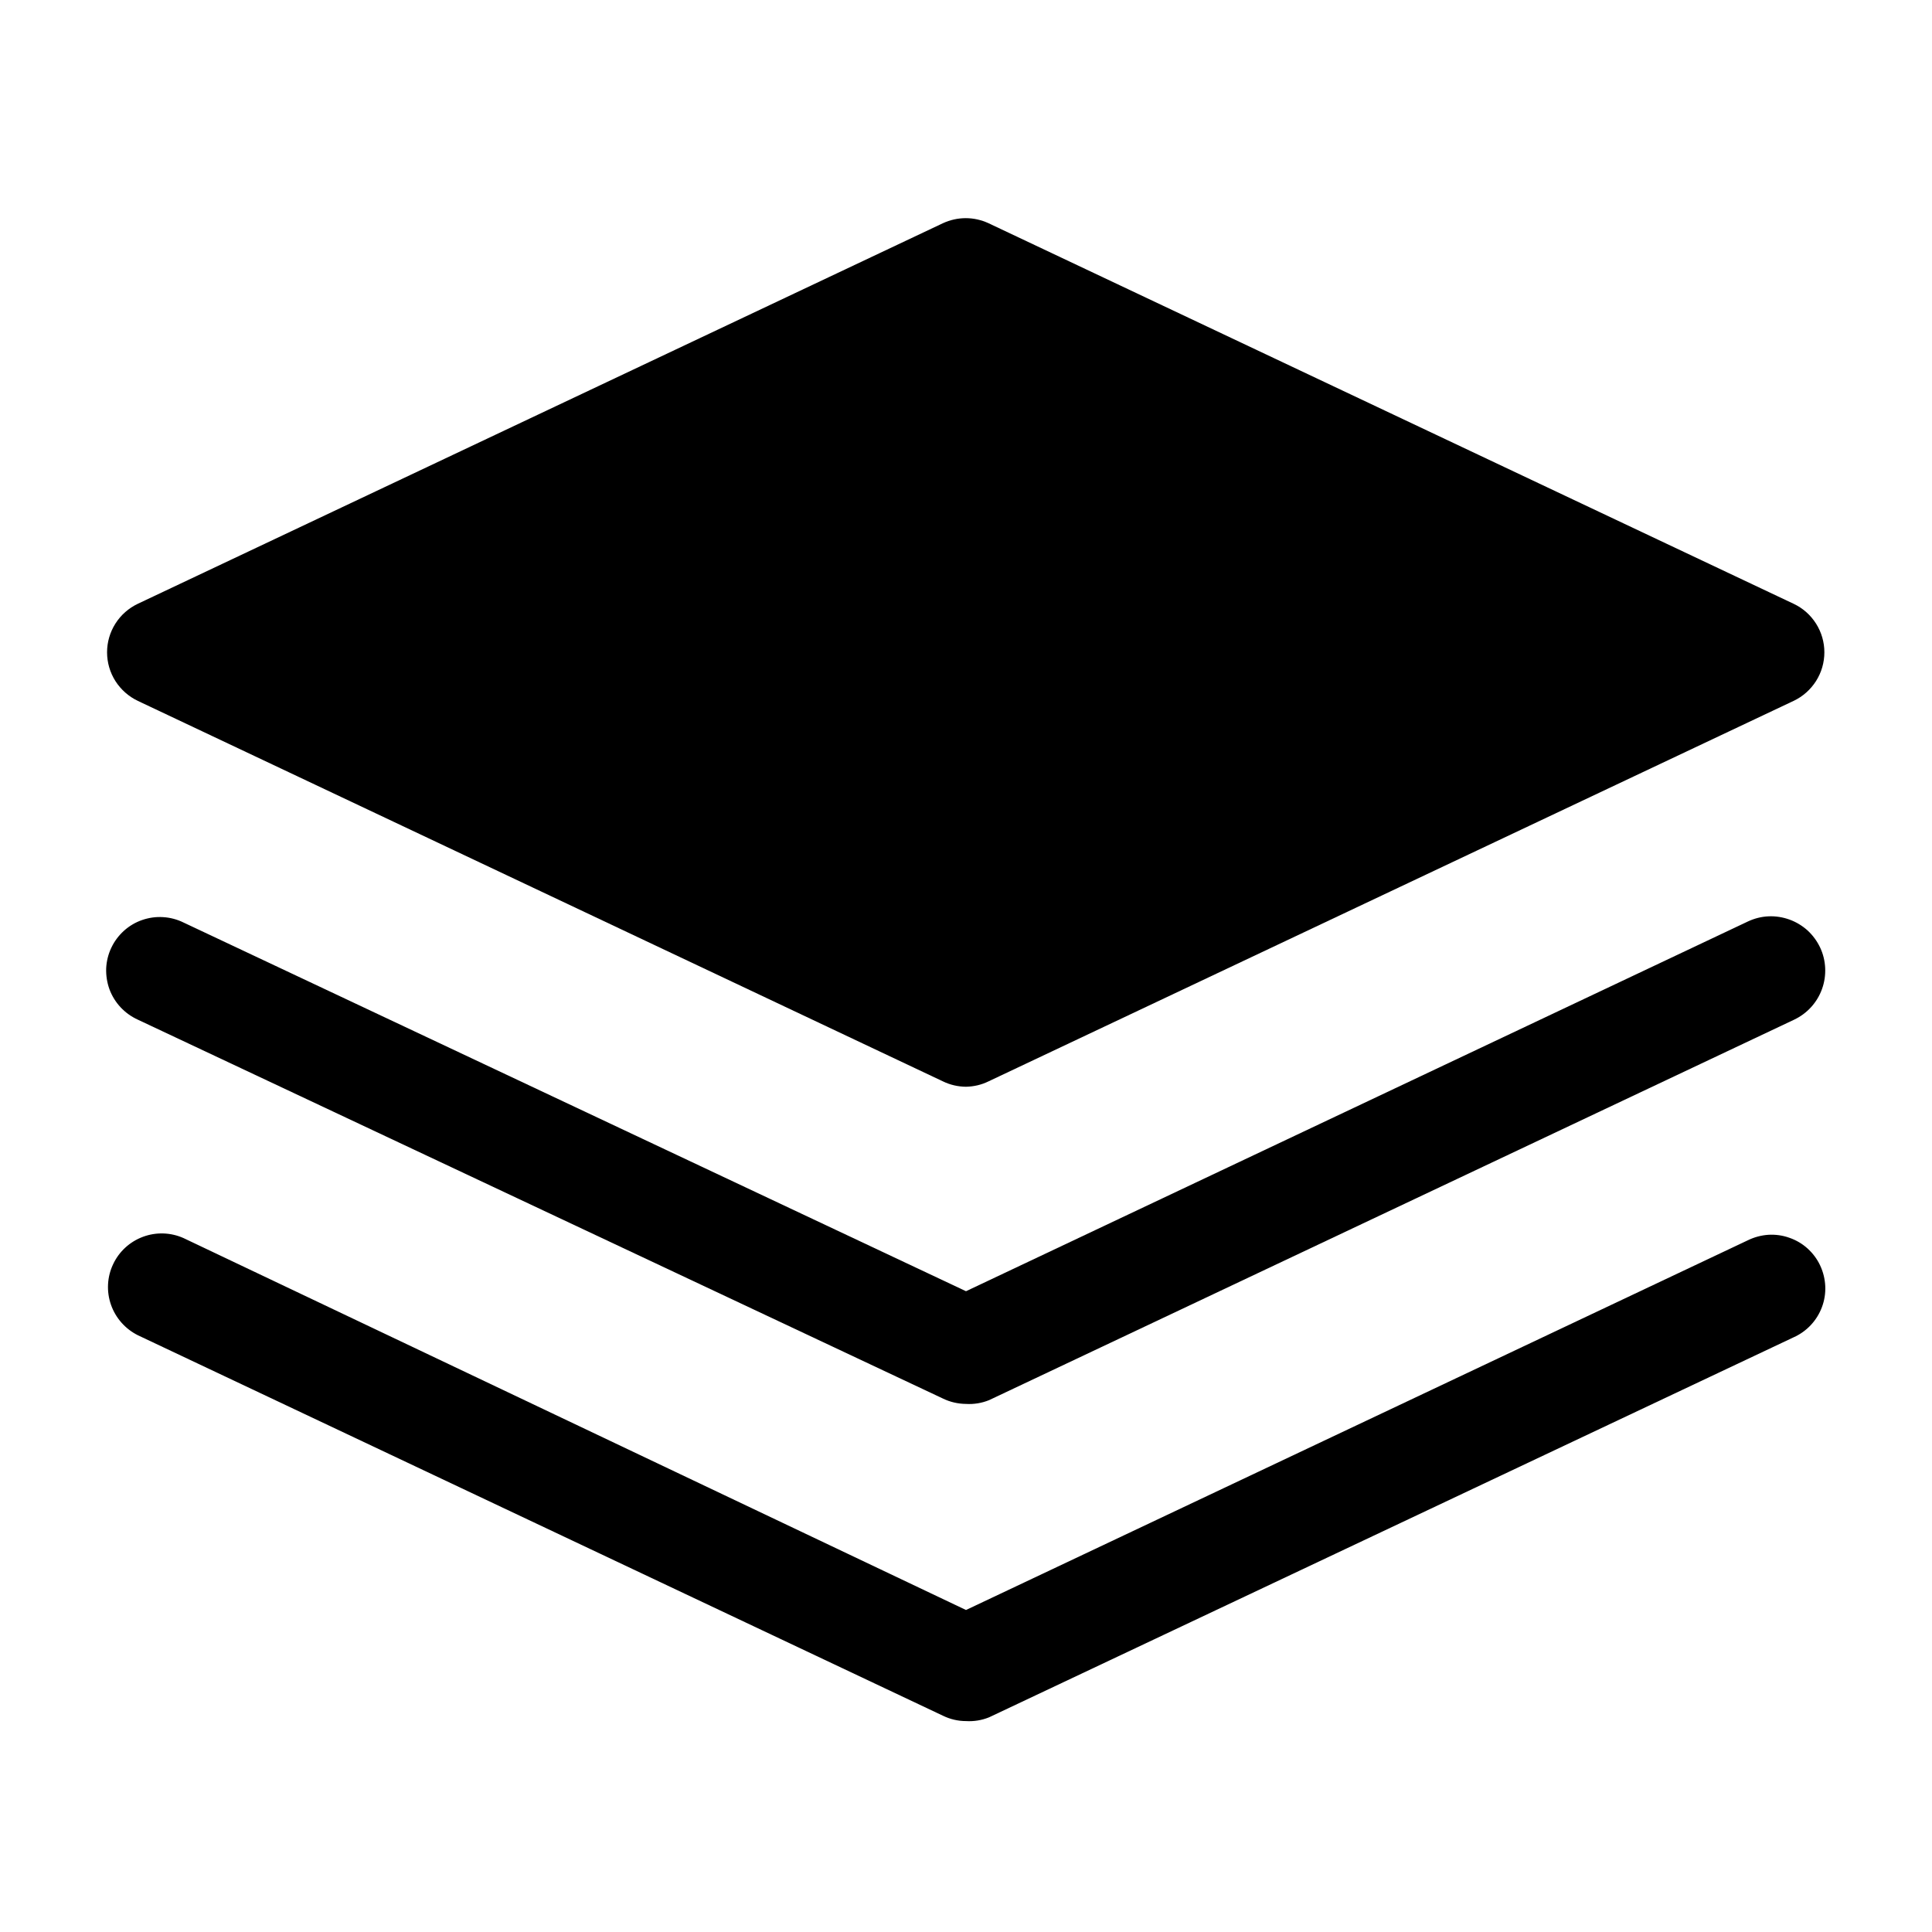 <svg width="24" height="24" viewBox="0 0 24 24" fill="none" xmlns="http://www.w3.org/2000/svg">
<path d="M12 13.5C11.901 13.499 11.803 13.477 11.713 13.433L1.713 8.707C1.599 8.653 1.502 8.567 1.434 8.461C1.366 8.354 1.33 8.23 1.33 8.103C1.33 7.977 1.366 7.853 1.434 7.746C1.502 7.639 1.599 7.554 1.713 7.5L11.713 2.773C11.802 2.732 11.899 2.71 11.997 2.71C12.095 2.71 12.191 2.732 12.28 2.773L22.28 7.5C22.395 7.554 22.491 7.639 22.559 7.746C22.627 7.853 22.663 7.977 22.663 8.103C22.663 8.23 22.627 8.354 22.559 8.461C22.491 8.567 22.395 8.653 22.28 8.707L12.28 13.433C12.193 13.476 12.097 13.498 12 13.5Z" fill="black"/>
<path d="M12 17.44C11.901 17.439 11.803 17.417 11.713 17.373L1.713 12.667C1.632 12.63 1.56 12.579 1.499 12.514C1.438 12.449 1.391 12.373 1.36 12.29C1.33 12.207 1.316 12.119 1.319 12.03C1.323 11.942 1.344 11.855 1.382 11.775C1.42 11.694 1.473 11.623 1.539 11.563C1.604 11.504 1.681 11.458 1.765 11.429C1.849 11.4 1.937 11.387 2.026 11.393C2.114 11.398 2.201 11.421 2.28 11.46L12 16.04L21.713 11.447C21.794 11.409 21.88 11.387 21.969 11.383C22.057 11.379 22.145 11.393 22.229 11.423C22.312 11.453 22.388 11.499 22.454 11.558C22.519 11.618 22.572 11.69 22.61 11.77C22.648 11.85 22.669 11.937 22.673 12.025C22.677 12.114 22.664 12.202 22.634 12.285C22.604 12.369 22.558 12.445 22.498 12.511C22.439 12.576 22.367 12.629 22.287 12.667L12.287 17.393C12.196 17.43 12.098 17.446 12 17.44Z" fill="black"/>
<path d="M12 21.38C11.901 21.38 11.803 21.357 11.713 21.313L1.713 16.587C1.557 16.509 1.437 16.374 1.379 16.209C1.321 16.044 1.33 15.863 1.405 15.705C1.479 15.547 1.612 15.425 1.776 15.364C1.94 15.303 2.121 15.309 2.28 15.38L12 20L21.713 15.407C21.793 15.368 21.879 15.345 21.968 15.339C22.056 15.334 22.145 15.346 22.228 15.376C22.312 15.405 22.389 15.45 22.455 15.51C22.52 15.569 22.574 15.641 22.611 15.721C22.649 15.802 22.67 15.889 22.674 15.977C22.678 16.066 22.664 16.154 22.633 16.237C22.602 16.32 22.555 16.396 22.494 16.461C22.434 16.525 22.361 16.577 22.28 16.613L12.287 21.333C12.196 21.37 12.098 21.386 12 21.38Z" fill="black"/>
</svg>
